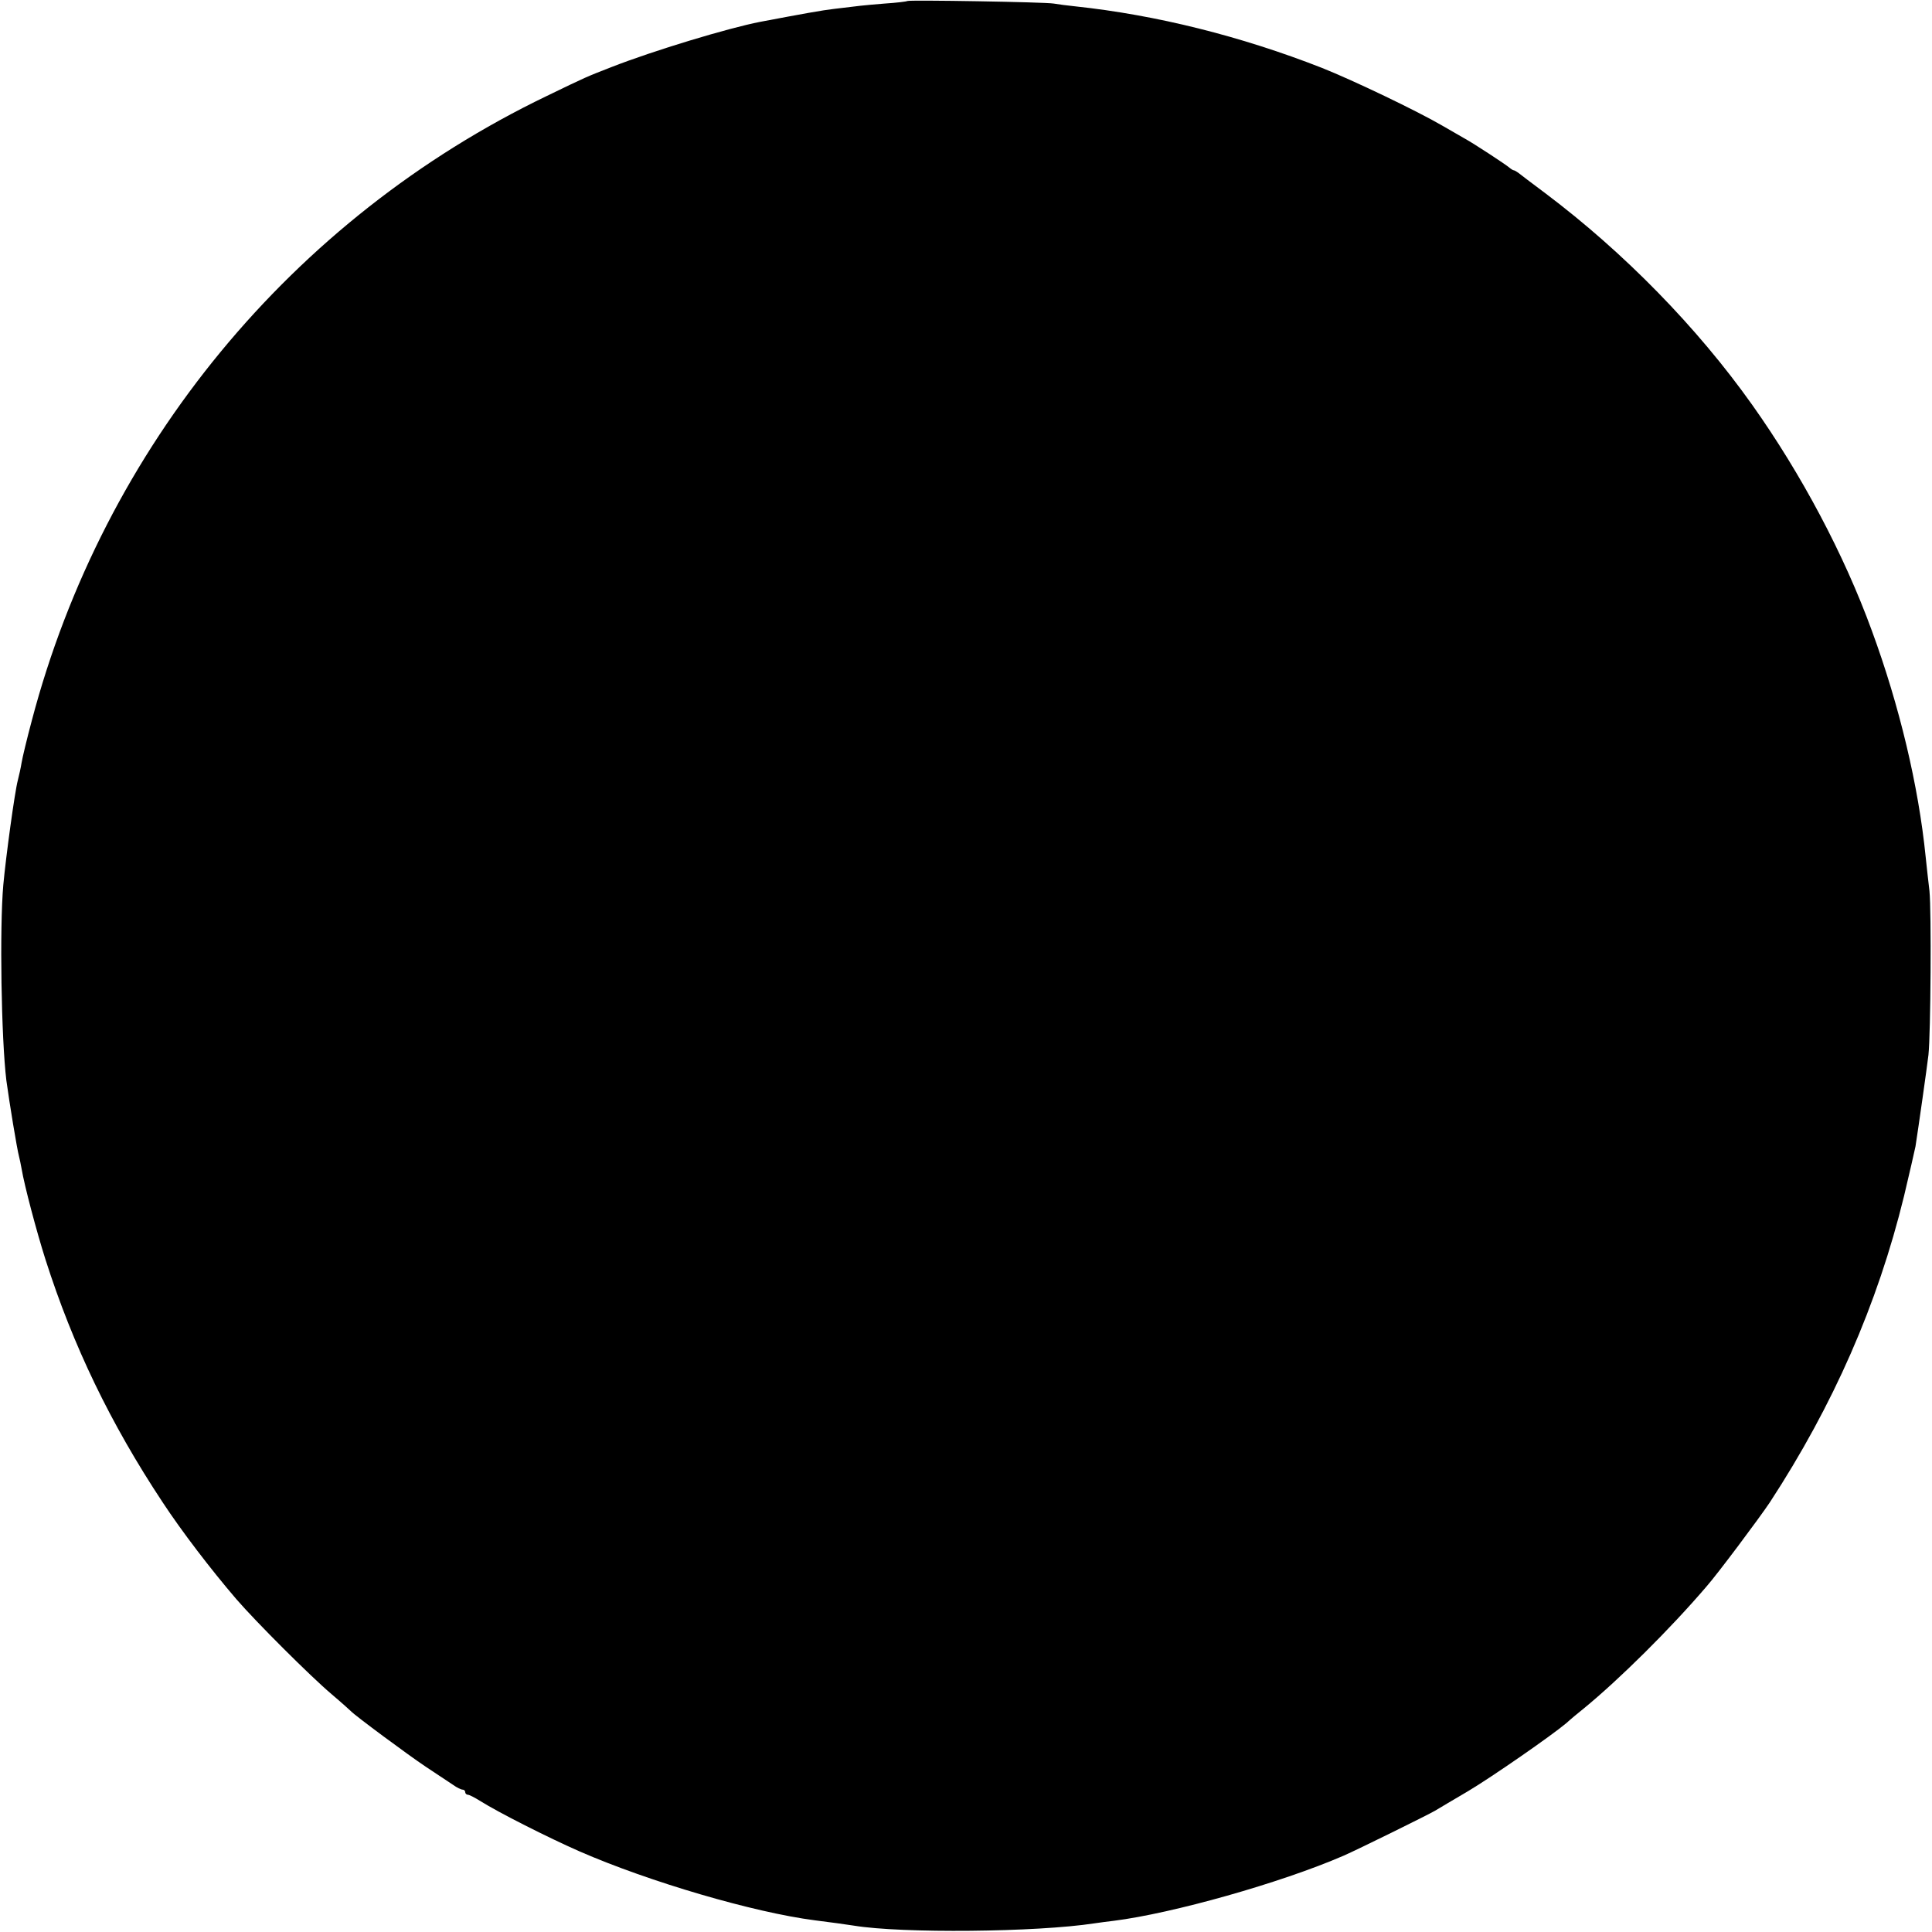<?xml version="1.0" standalone="no"?>
<!DOCTYPE svg PUBLIC "-//W3C//DTD SVG 20010904//EN"
 "http://www.w3.org/TR/2001/REC-SVG-20010904/DTD/svg10.dtd">
<svg version="1.0" xmlns="http://www.w3.org/2000/svg"
 width="760pt" height="760pt" viewBox="0 0 760 760"
 preserveAspectRatio="xMidYMid meet">
<g transform="translate(0,760) scale(0.1,-0.1)"
fill="#000000" stroke="none">
<path d="M3569 7596 c-2 -2 -42 -7 -89 -10 -86 -7 -101 -9 -199 -21 -45 -5
-127 -20 -291 -51 -124 -24 -419 -113 -585 -178 -100 -39 -96 -37 -255 -114
-1001 -482 -1742 -1381 -2025 -2457 -19 -71 -37 -146 -40 -165 -3 -19 -10 -51
-15 -70 -12 -45 -47 -301 -57 -411 -15 -170 -8 -603 12 -769 12 -88 42 -271
50 -300 2 -8 7 -30 10 -48 11 -66 59 -247 94 -357 108 -338 255 -644 461 -955
75 -114 188 -262 290 -381 77 -89 291 -303 375 -374 39 -33 72 -63 75 -66 14
-16 226 -173 295 -219 44 -29 92 -61 107 -71 15 -11 32 -19 38 -19 5 0 10 -4
10 -10 0 -5 5 -10 10 -10 6 0 27 -11 48 -24 73 -46 269 -145 392 -199 275
-120 685 -240 925 -271 56 -7 130 -17 154 -21 188 -31 718 -26 946 9 22 3 56
8 76 10 231 29 657 149 904 256 51 22 333 161 360 177 17 10 75 45 130 77 94
56 329 219 387 268 14 13 45 39 69 58 139 114 338 311 481 478 45 51 210 272
250 332 249 381 424 779 528 1205 21 88 41 176 45 195 12 77 45 309 51 360 9
85 12 567 4 645 -5 39 -11 99 -15 135 -28 278 -103 594 -212 890 -109 299
-277 615 -470 887 -217 306 -505 600 -813 832 -52 39 -100 75 -107 81 -7 5
-15 10 -18 10 -3 0 -11 5 -18 11 -14 12 -140 95 -177 115 -14 8 -52 30 -85 49
-101 59 -354 180 -475 228 -319 125 -652 208 -970 242 -30 3 -68 8 -85 11 -35
6 -571 15 -576 10z"/>
</g>
</svg>
